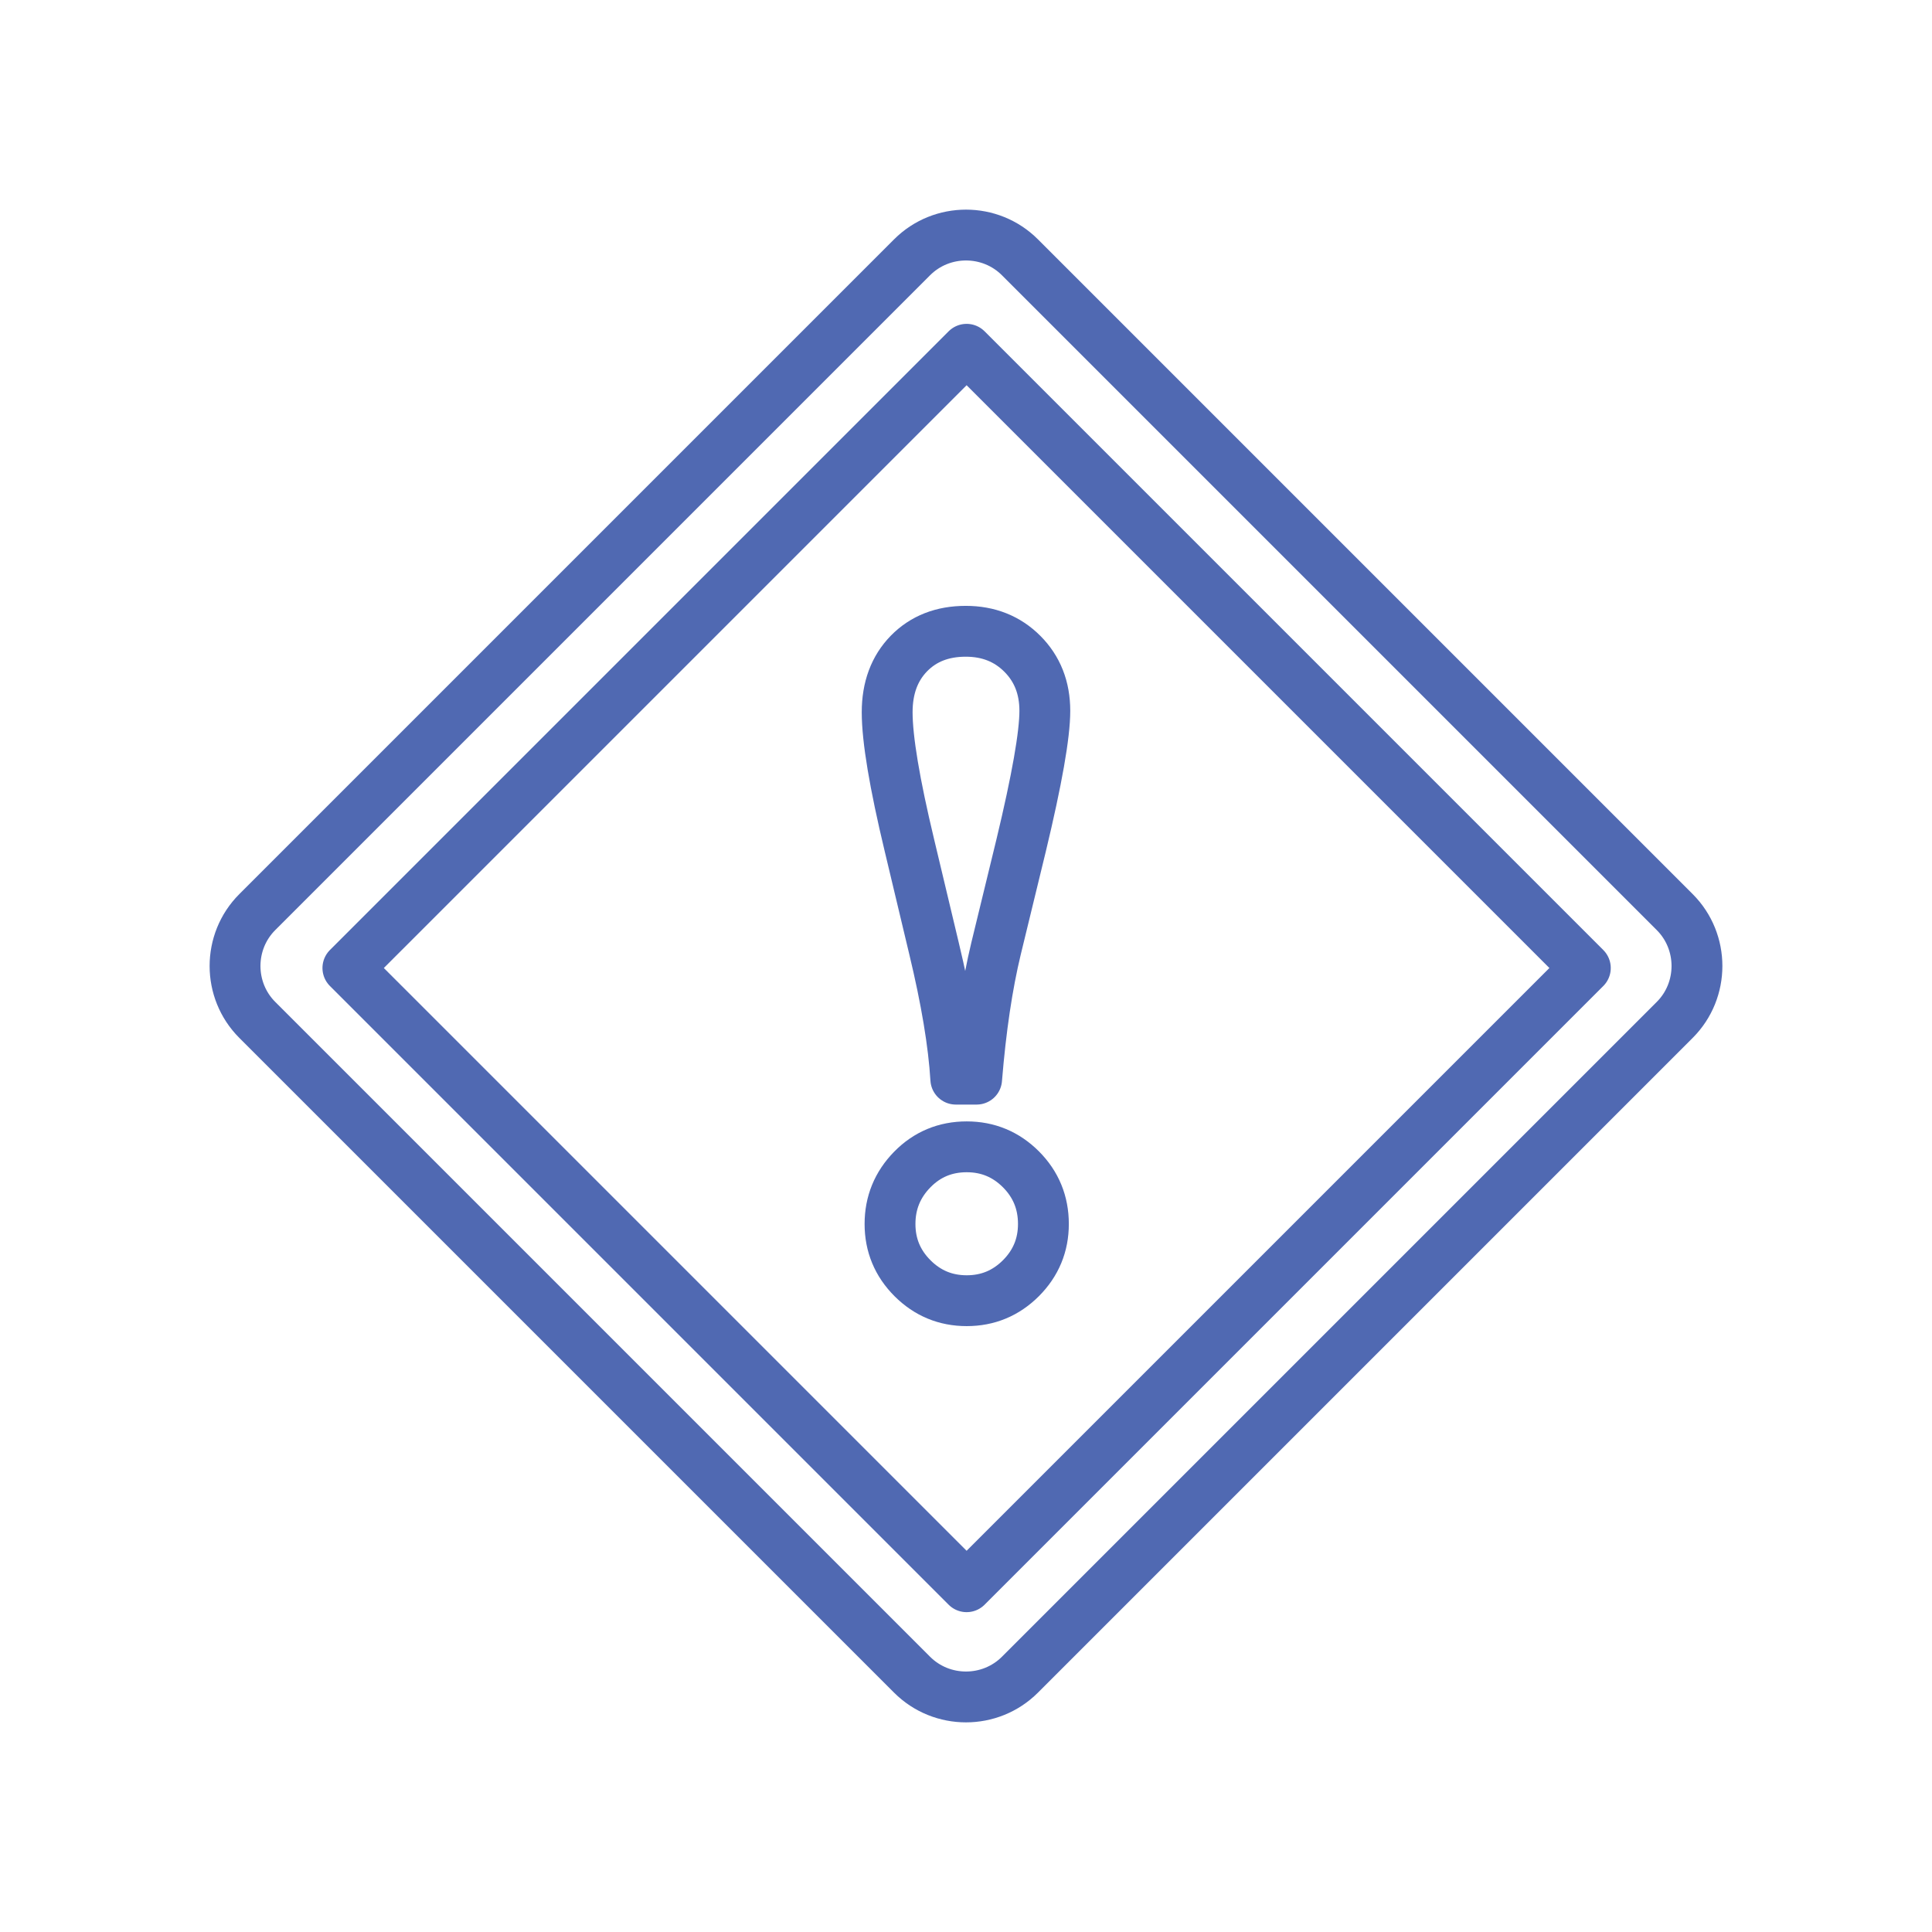 <?xml version="1.0" encoding="utf-8"?>
<!-- Generator: Adobe Illustrator 15.0.0, SVG Export Plug-In . SVG Version: 6.00 Build 0)  -->
<!DOCTYPE svg PUBLIC "-//W3C//DTD SVG 1.1//EN" "http://www.w3.org/Graphics/SVG/1.1/DTD/svg11.dtd">
<svg version="1.1" id="main" xmlns="http://www.w3.org/2000/svg" xmlns:xlink="http://www.w3.org/1999/xlink" x="0px" y="0px"
	 width="76px" height="76px" viewBox="-259.5 458.5 76 76" enable-background="new -259.5 458.5 76 76" xml:space="preserve">
<g>
	<g>
		<path fill="none" stroke="#5069B2" stroke-width="2" stroke-linecap="round" stroke-linejoin="round" stroke-miterlimit="10" d="
			M-221.082,500.951h-0.819c-0.086-1.416-0.373-3.129-0.857-5.141l-0.968-4.059c-0.584-2.434-0.875-4.18-0.875-5.234
			c0-0.955,0.287-1.725,0.856-2.309c0.572-0.584,1.317-0.875,2.235-0.875c0.894,0,1.637,0.295,2.226,0.885
			c0.59,0.59,0.885,1.338,0.885,2.244c0,0.943-0.311,2.707-0.931,5.289l-0.987,4.059
			C-220.665,497.25-220.92,498.965-221.082,500.951z M-221.472,503.613c0.833,0,1.542,0.295,2.133,0.885
			c0.588,0.59,0.884,1.307,0.884,2.15c0,0.832-0.296,1.543-0.884,2.133c-0.591,0.59-1.301,0.885-2.133,0.885
			c-0.832,0-1.543-0.295-2.133-0.885c-0.589-0.59-0.884-1.301-0.884-2.133c0-0.83,0.292-1.545,0.875-2.141
			C-223.031,503.912-222.316,503.613-221.472,503.613z"/>
	</g>
	<g>
		<path fill="none" stroke="#5069B2" stroke-width="2" stroke-linecap="round" stroke-linejoin="round" stroke-miterlimit="10" d="
			M-193.621,494.379c1.167,1.166,1.167,3.076,0,4.242l-25.758,25.758c-1.167,1.166-3.076,1.166-4.242,0l-25.758-25.758
			c-1.167-1.166-1.167-3.076,0-4.242l25.758-25.758c1.167-1.166,3.076-1.166,4.242,0L-193.621,494.379z"/>
		
			<rect x="-238.713" y="479.287" transform="matrix(-0.707 0.707 -0.707 -0.707 -27.051 1004.205)" fill="none" stroke="#5069B2" stroke-width="2" stroke-linecap="round" stroke-linejoin="round" stroke-miterlimit="10" width="34.426" height="34.426"/>
	</g>
</g>
</svg>
